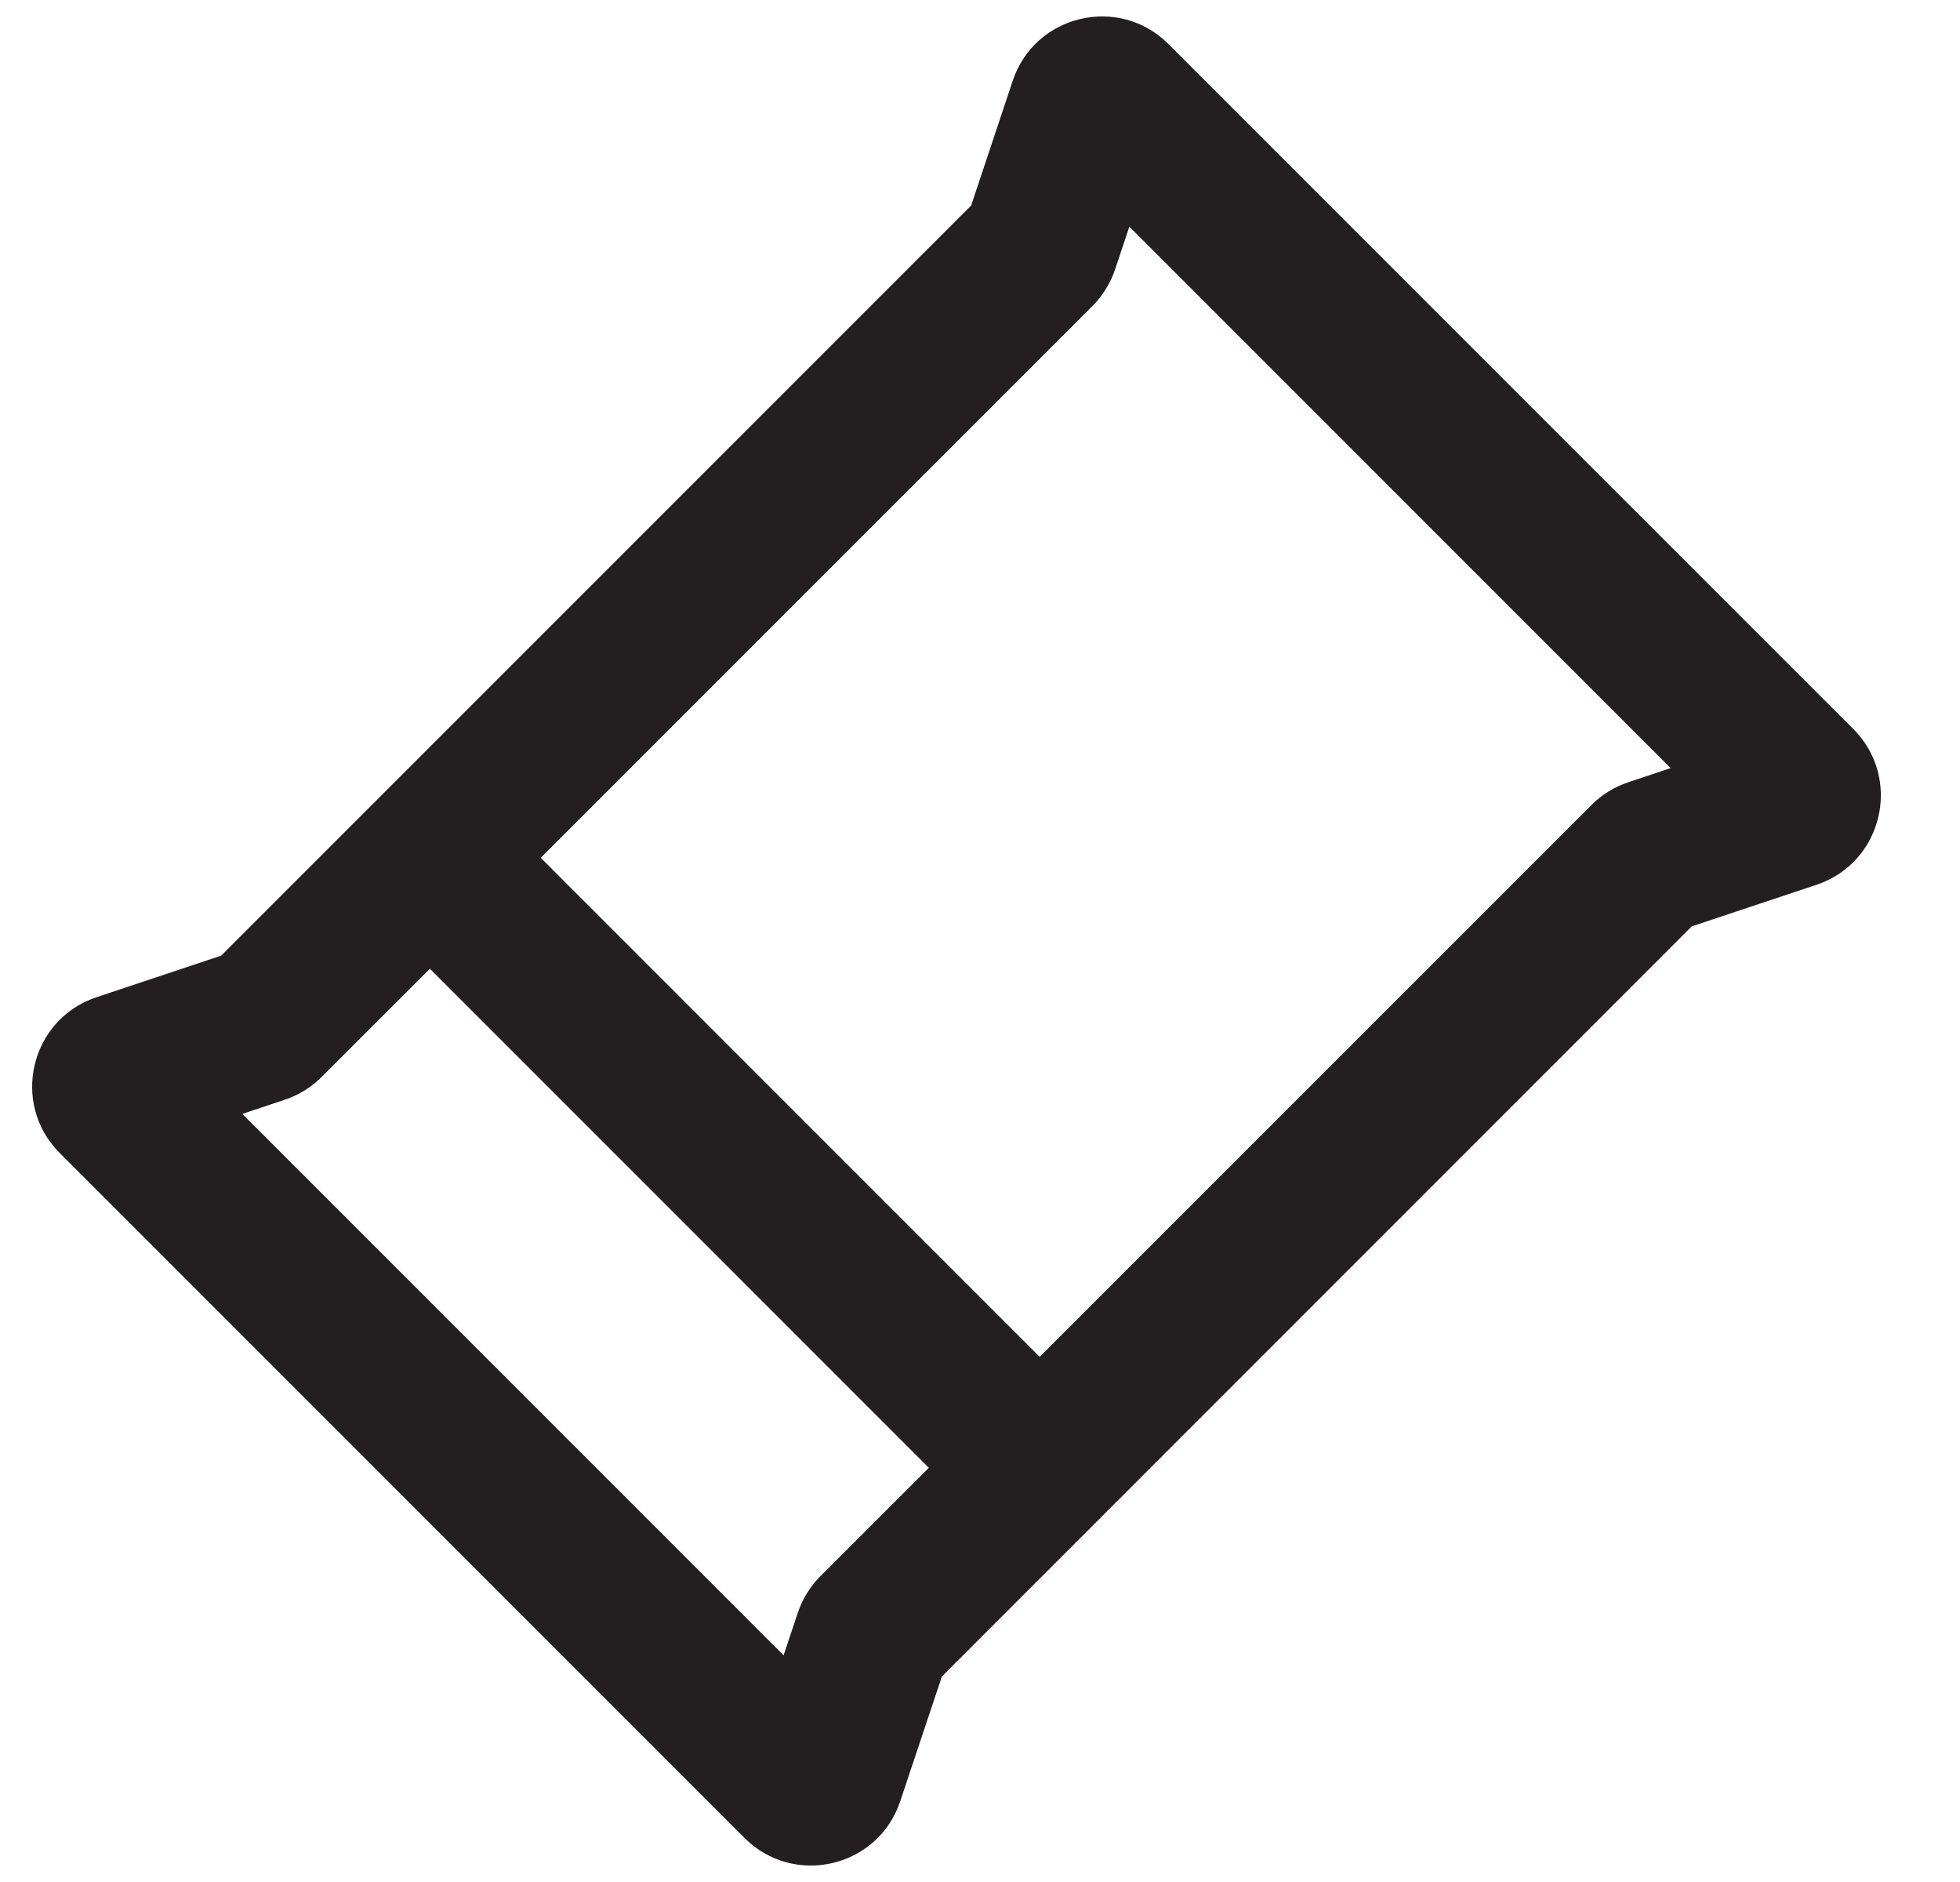 <svg width="25" height="24" viewBox="0 0 25 24" fill="none" xmlns="http://www.w3.org/2000/svg">
<g clip-path="url(#clip0_300_5323)">
<path fill-rule="evenodd" clip-rule="evenodd" d="M4.772 10.236L2.821 12.187L1.231 12.717C0.385 12.999 0.131 14.073 0.762 14.704L9.496 23.438C10.127 24.069 11.201 23.816 11.483 22.969L12.014 21.379L21.579 11.813L23.17 11.283C24.016 11.001 24.269 9.927 23.639 9.296L14.904 0.562C14.273 -0.069 13.199 0.184 12.917 1.031L12.387 2.621L4.779 10.229C4.778 10.23 4.777 10.231 4.776 10.232C4.774 10.233 4.773 10.235 4.772 10.236ZM14.224 3.433L14.405 2.891L21.309 9.795L20.768 9.976C20.591 10.035 20.43 10.134 20.299 10.266L13.261 17.303C13.261 17.303 13.261 17.303 13.261 17.303L6.897 10.939L13.935 3.902C14.066 3.77 14.165 3.609 14.224 3.433ZM5.483 12.354L11.847 18.718C11.847 18.718 11.847 18.718 11.847 18.718L10.466 20.098C10.334 20.23 10.235 20.391 10.176 20.567L9.995 21.109L3.091 14.205L3.633 14.024C3.81 13.965 3.97 13.866 4.102 13.734L5.483 12.354Z" fill="#231F20"/>
</g>
<defs>
<clipPath id="clip0_300_5323">
<rect width="24" height="24" fill="white" transform="translate(0.2)"/>
</clipPath>
</defs>
</svg>
